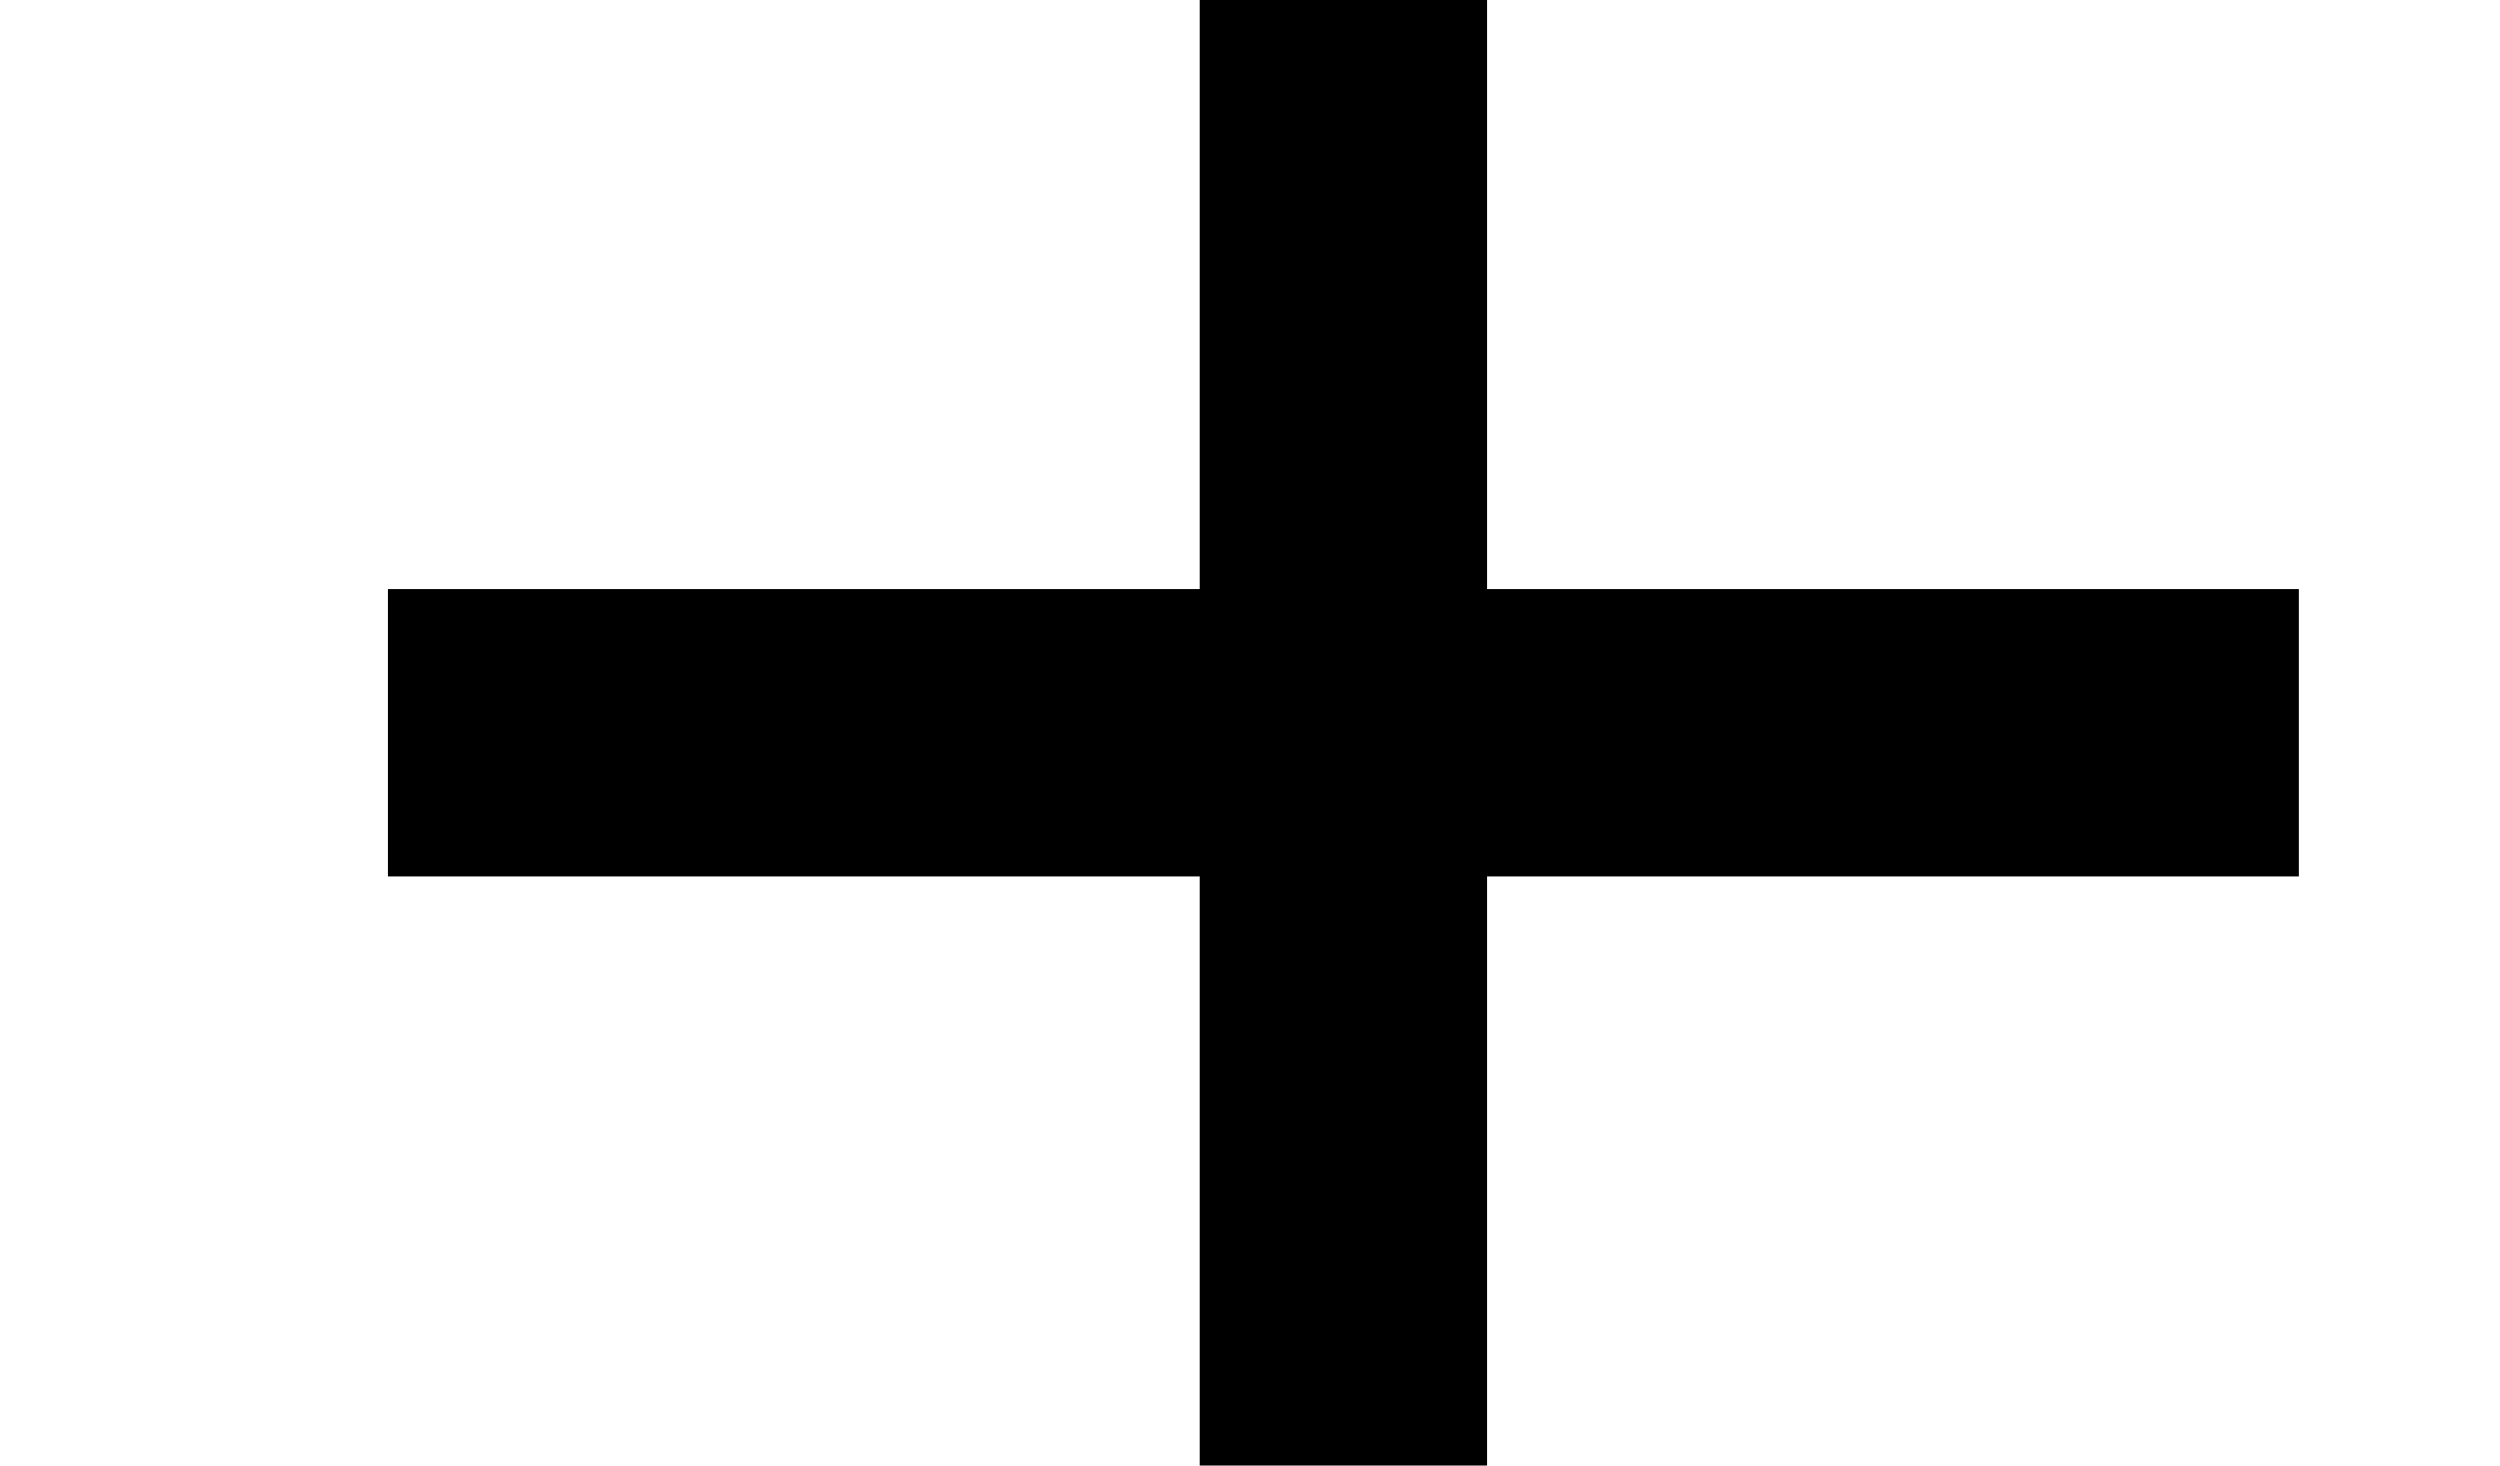 <?xml version="1.0" encoding="utf-8"?>
<!-- Generator: Adobe Illustrator 28.0.0, SVG Export Plug-In . SVG Version: 6.00 Build 0)  -->
<svg version="1.1" id="Layer_1" xmlns="http://www.w3.org/2000/svg" xmlns:xlink="http://www.w3.org/1999/xlink" x="0px" y="0px"
	 viewBox="0 0 34.8 20.4" style="enable-background:new 0 0 34.8 20.4;" xml:space="preserve">
<style type="text/css">
	.st0{fill:none;stroke:#000000;stroke-width:4;stroke-miterlimit:10;}
</style>
<line class="st0" x1="5.4" y1="10.2" x2="32" y2="10.2"/>
<line class="st0" x1="18.7" y1="-3.1" x2="18.7" y2="23.5"/>
</svg>
